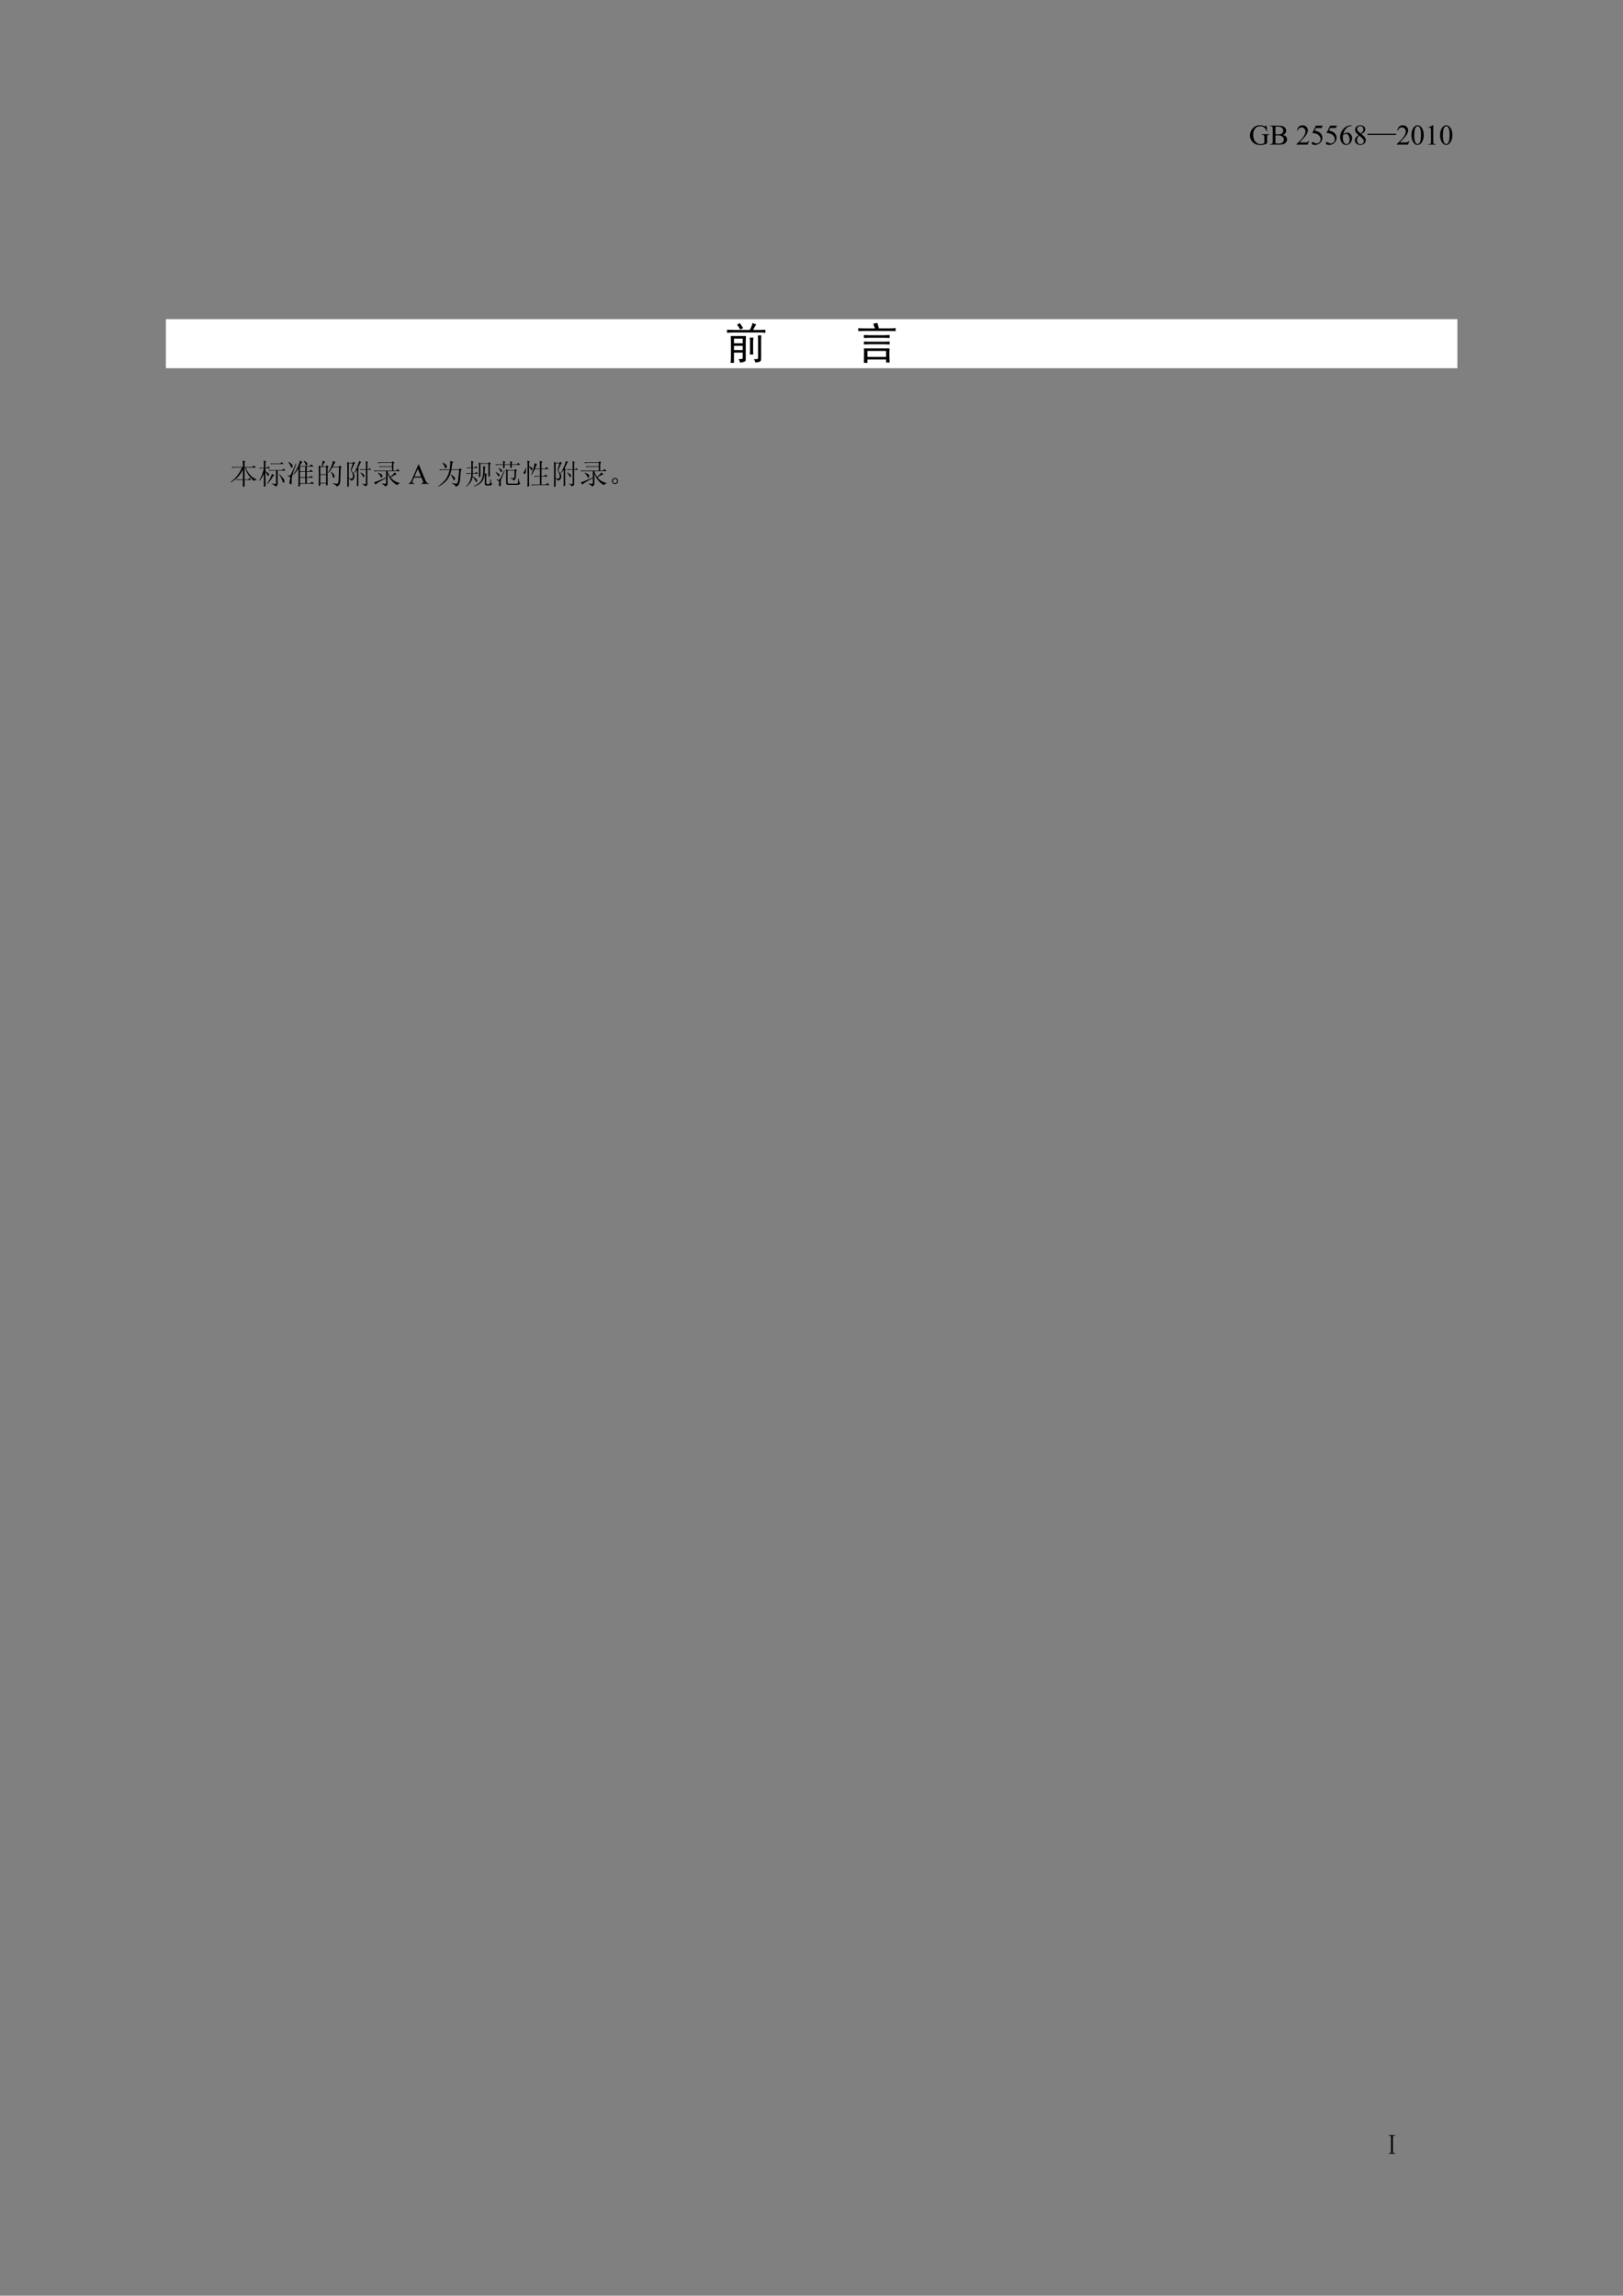 <?xml version="1.0" encoding="UTF-8"?>
<svg xmlns="http://www.w3.org/2000/svg" xmlns:xlink="http://www.w3.org/1999/xlink" width="595.22pt" height="842pt" viewBox="0 0 595.22 842" version="1.1">
<rect x="0" y="0" width="595.22" height="842" fill="#808080" stroke="none"/>
<defs>
<g>
<symbol overflow="visible" id="glyph0-0">
<path style="stroke:none;" d="M 1.453 0 L 1.453 -6.562 L 6.703 -6.562 L 6.703 0 Z M 1.625 -0.172 L 6.547 -0.172 L 6.547 -6.406 L 1.625 -6.406 Z M 1.625 -0.172 "/>
</symbol>
<symbol overflow="visible" id="glyph0-1">
<path style="stroke:none;" d="M 6.438 -7.109 L 6.625 -4.922 L 6.438 -4.922 C 6.258 -5.461 6.031 -5.875 5.75 -6.156 C 5.332 -6.551 4.797 -6.75 4.141 -6.75 C 3.254 -6.75 2.582 -6.398 2.125 -5.703 C 1.738 -5.109 1.547 -4.406 1.547 -3.594 C 1.547 -2.926 1.672 -2.316 1.922 -1.766 C 2.18 -1.223 2.52 -0.82 2.938 -0.562 C 3.352 -0.312 3.781 -0.188 4.219 -0.188 C 4.477 -0.188 4.727 -0.219 4.969 -0.281 C 5.207 -0.352 5.438 -0.453 5.656 -0.578 L 5.656 -2.578 C 5.656 -2.93 5.629 -3.16 5.578 -3.266 C 5.523 -3.379 5.441 -3.461 5.328 -3.516 C 5.211 -3.566 5.02 -3.594 4.75 -3.594 L 4.75 -3.797 L 7.438 -3.797 L 7.438 -3.594 L 7.312 -3.594 C 7.039 -3.594 6.852 -3.504 6.75 -3.328 C 6.688 -3.203 6.656 -2.953 6.656 -2.578 L 6.656 -0.453 C 6.258 -0.242 5.867 -0.094 5.484 0 C 5.109 0.102 4.688 0.156 4.219 0.156 C 2.875 0.156 1.852 -0.273 1.156 -1.141 C 0.633 -1.785 0.375 -2.531 0.375 -3.375 C 0.375 -3.977 0.52 -4.562 0.812 -5.125 C 1.156 -5.789 1.633 -6.305 2.25 -6.672 C 2.758 -6.961 3.359 -7.109 4.047 -7.109 C 4.305 -7.109 4.535 -7.086 4.734 -7.047 C 4.941 -7.004 5.238 -6.914 5.625 -6.781 C 5.812 -6.707 5.938 -6.672 6 -6.672 C 6.062 -6.672 6.113 -6.695 6.156 -6.75 C 6.207 -6.812 6.238 -6.93 6.25 -7.109 Z M 6.438 -7.109 "/>
</symbol>
<symbol overflow="visible" id="glyph0-2">
<path style="stroke:none;" d="M 4.844 -3.547 C 5.332 -3.441 5.695 -3.281 5.938 -3.062 C 6.258 -2.738 6.422 -2.352 6.422 -1.906 C 6.422 -1.562 6.312 -1.227 6.094 -0.906 C 5.875 -0.594 5.57 -0.363 5.188 -0.219 C 4.812 -0.07 4.234 0 3.453 0 L 0.172 0 L 0.172 -0.188 L 0.438 -0.188 C 0.727 -0.188 0.938 -0.281 1.062 -0.469 C 1.133 -0.582 1.172 -0.836 1.172 -1.234 L 1.172 -5.719 C 1.172 -6.156 1.125 -6.426 1.031 -6.531 C 0.895 -6.688 0.695 -6.766 0.438 -6.766 L 0.172 -6.766 L 0.172 -6.953 L 3.172 -6.953 C 3.734 -6.953 4.188 -6.91 4.531 -6.828 C 5.039 -6.703 5.43 -6.484 5.703 -6.172 C 5.973 -5.859 6.109 -5.5 6.109 -5.094 C 6.109 -4.75 6 -4.438 5.781 -4.156 C 5.57 -3.883 5.258 -3.68 4.844 -3.547 Z M 2.156 -3.828 C 2.289 -3.797 2.438 -3.773 2.594 -3.766 C 2.758 -3.754 2.938 -3.75 3.125 -3.75 C 3.625 -3.75 4 -3.801 4.25 -3.906 C 4.508 -4.02 4.703 -4.188 4.828 -4.406 C 4.961 -4.633 5.031 -4.879 5.031 -5.141 C 5.031 -5.547 4.863 -5.891 4.531 -6.172 C 4.207 -6.461 3.727 -6.609 3.094 -6.609 C 2.75 -6.609 2.438 -6.57 2.156 -6.5 Z M 2.156 -0.5 C 2.562 -0.406 2.957 -0.359 3.344 -0.359 C 3.957 -0.359 4.426 -0.5 4.75 -0.781 C 5.07 -1.062 5.234 -1.406 5.234 -1.812 C 5.234 -2.082 5.16 -2.344 5.016 -2.594 C 4.867 -2.844 4.629 -3.039 4.297 -3.188 C 3.961 -3.332 3.555 -3.406 3.078 -3.406 C 2.859 -3.406 2.672 -3.398 2.516 -3.391 C 2.367 -3.379 2.25 -3.367 2.156 -3.359 Z M 2.156 -0.5 "/>
</symbol>
<symbol overflow="visible" id="glyph0-3">
<path style="stroke:none;" d=""/>
</symbol>
<symbol overflow="visible" id="glyph0-4">
<path style="stroke:none;" d="M 4.812 -1.344 L 4.328 0 L 0.219 0 L 0.219 -0.188 C 1.426 -1.289 2.273 -2.191 2.766 -2.891 C 3.266 -3.586 3.516 -4.223 3.516 -4.797 C 3.516 -5.234 3.379 -5.594 3.109 -5.875 C 2.836 -6.164 2.516 -6.312 2.141 -6.312 C 1.797 -6.312 1.488 -6.211 1.219 -6.016 C 0.945 -5.816 0.742 -5.52 0.609 -5.125 L 0.422 -5.125 C 0.504 -5.758 0.723 -6.242 1.078 -6.578 C 1.43 -6.922 1.875 -7.094 2.406 -7.094 C 2.969 -7.094 3.438 -6.91 3.812 -6.547 C 4.195 -6.191 4.391 -5.766 4.391 -5.266 C 4.391 -4.922 4.305 -4.57 4.141 -4.219 C 3.891 -3.664 3.477 -3.078 2.906 -2.453 C 2.062 -1.523 1.531 -0.969 1.312 -0.781 L 3.125 -0.781 C 3.5 -0.781 3.758 -0.789 3.906 -0.812 C 4.051 -0.844 4.18 -0.898 4.297 -0.984 C 4.422 -1.066 4.531 -1.188 4.625 -1.344 Z M 4.812 -1.344 "/>
</symbol>
<symbol overflow="visible" id="glyph0-5">
<path style="stroke:none;" d="M 4.562 -6.953 L 4.156 -6.078 L 2.062 -6.078 L 1.609 -5.141 C 2.516 -5.016 3.234 -4.68 3.766 -4.141 C 4.211 -3.672 4.438 -3.125 4.438 -2.5 C 4.438 -2.133 4.363 -1.797 4.219 -1.484 C 4.07 -1.172 3.883 -0.906 3.656 -0.688 C 3.438 -0.469 3.188 -0.289 2.906 -0.156 C 2.508 0.031 2.109 0.125 1.703 0.125 C 1.285 0.125 0.977 0.055 0.781 -0.078 C 0.594 -0.223 0.5 -0.383 0.5 -0.562 C 0.5 -0.656 0.535 -0.738 0.609 -0.812 C 0.691 -0.883 0.797 -0.922 0.922 -0.922 C 1.004 -0.922 1.078 -0.906 1.141 -0.875 C 1.211 -0.852 1.328 -0.785 1.484 -0.672 C 1.742 -0.492 2.004 -0.406 2.266 -0.406 C 2.672 -0.406 3.023 -0.555 3.328 -0.859 C 3.629 -1.16 3.781 -1.531 3.781 -1.969 C 3.781 -2.383 3.645 -2.773 3.375 -3.141 C 3.102 -3.504 2.727 -3.785 2.25 -3.984 C 1.883 -4.141 1.379 -4.227 0.734 -4.25 L 2.062 -6.953 Z M 4.562 -6.953 "/>
</symbol>
<symbol overflow="visible" id="glyph0-6">
<path style="stroke:none;" d="M 4.703 -7.094 L 4.703 -6.906 C 4.254 -6.863 3.883 -6.773 3.594 -6.641 C 3.312 -6.504 3.031 -6.297 2.75 -6.016 C 2.477 -5.742 2.25 -5.438 2.062 -5.094 C 1.883 -4.75 1.734 -4.344 1.609 -3.875 C 2.098 -4.219 2.594 -4.391 3.094 -4.391 C 3.562 -4.391 3.969 -4.195 4.312 -3.812 C 4.664 -3.426 4.844 -2.938 4.844 -2.344 C 4.844 -1.758 4.664 -1.227 4.312 -0.75 C 3.895 -0.164 3.336 0.125 2.641 0.125 C 2.16 0.125 1.754 -0.031 1.422 -0.344 C 0.773 -0.957 0.453 -1.754 0.453 -2.734 C 0.453 -3.348 0.578 -3.938 0.828 -4.5 C 1.078 -5.062 1.43 -5.555 1.891 -5.984 C 2.359 -6.422 2.801 -6.711 3.219 -6.859 C 3.645 -7.016 4.039 -7.094 4.406 -7.094 Z M 1.516 -3.5 C 1.453 -3.039 1.422 -2.672 1.422 -2.391 C 1.422 -2.055 1.484 -1.695 1.609 -1.312 C 1.734 -0.938 1.91 -0.633 2.141 -0.406 C 2.316 -0.25 2.531 -0.172 2.781 -0.172 C 3.082 -0.172 3.348 -0.305 3.578 -0.578 C 3.816 -0.859 3.938 -1.258 3.938 -1.781 C 3.938 -2.363 3.816 -2.867 3.578 -3.297 C 3.348 -3.723 3.02 -3.938 2.594 -3.938 C 2.469 -3.938 2.328 -3.91 2.172 -3.859 C 2.023 -3.805 1.805 -3.688 1.516 -3.5 Z M 1.516 -3.5 "/>
</symbol>
<symbol overflow="visible" id="glyph0-7">
<path style="stroke:none;" d="M 2.016 -3.5 C 1.461 -3.945 1.109 -4.305 0.953 -4.578 C 0.797 -4.859 0.719 -5.145 0.719 -5.438 C 0.719 -5.883 0.891 -6.27 1.234 -6.594 C 1.586 -6.926 2.051 -7.094 2.625 -7.094 C 3.188 -7.094 3.633 -6.941 3.969 -6.641 C 4.312 -6.336 4.484 -5.988 4.484 -5.594 C 4.484 -5.332 4.391 -5.066 4.203 -4.797 C 4.023 -4.535 3.645 -4.219 3.062 -3.844 C 3.664 -3.383 4.062 -3.02 4.25 -2.75 C 4.508 -2.406 4.641 -2.039 4.641 -1.656 C 4.641 -1.164 4.453 -0.742 4.078 -0.391 C 3.711 -0.047 3.227 0.125 2.625 0.125 C 1.957 0.125 1.441 -0.082 1.078 -0.5 C 0.785 -0.832 0.641 -1.191 0.641 -1.578 C 0.641 -1.891 0.738 -2.195 0.938 -2.5 C 1.145 -2.801 1.504 -3.133 2.016 -3.5 Z M 2.812 -4.047 C 3.227 -4.422 3.488 -4.711 3.594 -4.922 C 3.707 -5.141 3.766 -5.383 3.766 -5.656 C 3.766 -6.008 3.66 -6.285 3.453 -6.484 C 3.254 -6.691 2.984 -6.797 2.641 -6.797 C 2.285 -6.797 2 -6.691 1.781 -6.484 C 1.562 -6.285 1.453 -6.051 1.453 -5.781 C 1.453 -5.602 1.5 -5.426 1.594 -5.25 C 1.688 -5.07 1.816 -4.906 1.984 -4.75 Z M 2.25 -3.312 C 1.969 -3.07 1.758 -2.812 1.625 -2.531 C 1.488 -2.25 1.422 -1.941 1.422 -1.609 C 1.422 -1.172 1.539 -0.816 1.781 -0.547 C 2.02 -0.285 2.328 -0.156 2.703 -0.156 C 3.066 -0.156 3.359 -0.258 3.578 -0.469 C 3.805 -0.676 3.922 -0.926 3.922 -1.219 C 3.922 -1.469 3.859 -1.691 3.734 -1.891 C 3.484 -2.254 2.988 -2.727 2.25 -3.312 Z M 2.25 -3.312 "/>
</symbol>
<symbol overflow="visible" id="glyph0-8">
<path style="stroke:none;" d="M 0.375 -3.438 C 0.375 -4.227 0.492 -4.91 0.734 -5.484 C 0.973 -6.055 1.289 -6.484 1.688 -6.766 C 2 -6.984 2.316 -7.094 2.641 -7.094 C 3.18 -7.094 3.66 -6.82 4.078 -6.281 C 4.609 -5.602 4.875 -4.691 4.875 -3.547 C 4.875 -2.734 4.754 -2.047 4.516 -1.484 C 4.285 -0.922 3.988 -0.508 3.625 -0.25 C 3.27 0 2.926 0.125 2.594 0.125 C 1.926 0.125 1.375 -0.266 0.938 -1.047 C 0.562 -1.711 0.375 -2.508 0.375 -3.438 Z M 1.391 -3.312 C 1.391 -2.352 1.504 -1.57 1.734 -0.969 C 1.93 -0.457 2.223 -0.203 2.609 -0.203 C 2.797 -0.203 2.988 -0.285 3.188 -0.453 C 3.383 -0.617 3.535 -0.895 3.641 -1.281 C 3.797 -1.863 3.875 -2.691 3.875 -3.766 C 3.875 -4.555 3.789 -5.219 3.625 -5.75 C 3.5 -6.145 3.336 -6.426 3.141 -6.594 C 3.004 -6.695 2.836 -6.75 2.641 -6.75 C 2.41 -6.75 2.203 -6.645 2.016 -6.438 C 1.773 -6.156 1.609 -5.707 1.516 -5.094 C 1.43 -4.488 1.391 -3.895 1.391 -3.312 Z M 1.391 -3.312 "/>
</symbol>
<symbol overflow="visible" id="glyph0-9">
<path style="stroke:none;" d="M 1.234 -6.266 L 2.922 -7.094 L 3.094 -7.094 L 3.094 -1.219 C 3.094 -0.832 3.109 -0.594 3.141 -0.5 C 3.172 -0.406 3.238 -0.332 3.344 -0.281 C 3.445 -0.227 3.656 -0.195 3.969 -0.188 L 3.969 0 L 1.359 0 L 1.359 -0.188 C 1.68 -0.195 1.891 -0.223 1.984 -0.266 C 2.086 -0.316 2.156 -0.383 2.188 -0.469 C 2.227 -0.551 2.25 -0.801 2.25 -1.219 L 2.25 -4.984 C 2.25 -5.484 2.227 -5.805 2.188 -5.953 C 2.164 -6.055 2.125 -6.133 2.062 -6.188 C 2 -6.238 1.922 -6.266 1.828 -6.266 C 1.703 -6.266 1.531 -6.211 1.312 -6.109 Z M 1.234 -6.266 "/>
</symbol>
<symbol overflow="visible" id="glyph0-10">
<path style="stroke:none;" d="M 4.797 -2.328 L 2.109 -2.328 L 1.641 -1.234 C 1.523 -0.961 1.469 -0.758 1.469 -0.625 C 1.469 -0.52 1.516 -0.426 1.609 -0.344 C 1.711 -0.258 1.93 -0.207 2.266 -0.188 L 2.266 0 L 0.078 0 L 0.078 -0.188 C 0.367 -0.238 0.555 -0.305 0.641 -0.391 C 0.816 -0.555 1.008 -0.891 1.219 -1.391 L 3.672 -7.109 L 3.844 -7.109 L 6.266 -1.328 C 6.461 -0.859 6.641 -0.555 6.797 -0.422 C 6.961 -0.285 7.188 -0.207 7.469 -0.188 L 7.469 0 L 4.719 0 L 4.719 -0.188 C 5 -0.195 5.188 -0.242 5.281 -0.328 C 5.375 -0.41 5.422 -0.504 5.422 -0.609 C 5.422 -0.766 5.352 -1.004 5.219 -1.328 Z M 4.656 -2.703 L 3.484 -5.516 L 2.266 -2.703 Z M 4.656 -2.703 "/>
</symbol>
<symbol overflow="visible" id="glyph1-0">
<path style="stroke:none;" d=""/>
</symbol>
<symbol overflow="visible" id="glyph1-1">
<path style="stroke:none;" d="M 0 -3.984 L 0 -3.562 L 10.453 -3.562 L 10.453 -3.984 Z M 0 -3.984 "/>
</symbol>
<symbol overflow="visible" id="glyph1-2">
<path style="stroke:none;" d="M 5.578 -1.438 L 8.047 -1.438 L 7.344 -2.141 L 6.844 -1.641 L 5.578 -1.641 L 5.578 -5.984 L 5.781 -5.984 C 6.332 -3.93 7.441 -2.289 9.109 -1.062 C 9.297 -1.363 9.598 -1.516 10.016 -1.516 L 10.016 -1.641 C 8.203 -2.297 6.859 -3.742 5.984 -5.984 L 9.766 -5.984 L 8.984 -6.766 L 8.406 -6.188 L 5.578 -6.188 L 5.578 -7.875 L 5.859 -8.203 L 4.922 -8.609 C 4.953 -7.734 4.969 -6.926 4.969 -6.188 L 0.828 -6.188 L 1.156 -5.859 C 1.395 -5.941 1.664 -5.984 1.969 -5.984 L 4.594 -5.984 C 3.633 -3.691 2.254 -1.93 0.453 -0.703 L 0.5 -0.531 C 2.438 -1.539 3.926 -3.113 4.969 -5.25 L 4.969 -1.641 L 2.547 -1.641 L 2.875 -1.312 L 3.234 -1.438 L 4.969 -1.438 C 4.969 -0.945 4.953 -0.098 4.922 1.109 L 5.625 0.859 C 5.594 0.336 5.578 -0.426 5.578 -1.438 Z M 5.578 -1.438 "/>
</symbol>
<symbol overflow="visible" id="glyph1-3">
<path style="stroke:none;" d="M 7.828 -3.609 L 7.719 -3.531 C 8.375 -2.488 8.789 -1.648 8.969 -1.016 C 9.145 -0.391 9.332 -0.234 9.531 -0.547 C 9.738 -0.867 9.758 -1.191 9.594 -1.516 C 9.438 -1.848 8.848 -2.547 7.828 -3.609 Z M 4.516 -7.5 L 4.844 -7.172 L 5.203 -7.297 L 9.391 -7.297 L 8.703 -8 L 8.203 -7.5 Z M 5.094 -0.078 L 5.094 0.078 C 5.383 0.16 5.617 0.25 5.797 0.344 C 5.984 0.445 6.172 0.66 6.359 0.984 C 6.66 0.879 6.879 0.742 7.016 0.578 C 7.148 0.41 7.219 0.176 7.219 -0.125 L 7.219 -4.844 L 10.094 -4.844 L 9.359 -5.578 L 8.812 -5.047 L 3.891 -5.047 L 4.219 -4.719 L 4.594 -4.844 L 6.609 -4.844 L 6.609 -0.172 C 6.609 -0.023 6.531 0.047 6.375 0.047 C 6.227 0.047 5.801 0.004 5.094 -0.078 Z M 5.125 -3.688 C 4.688 -2.32 4.086 -1.133 3.328 -0.125 L 3.453 0 C 4.16 -0.707 4.852 -1.648 5.531 -2.828 L 5.984 -3.156 Z M 2.75 -4.391 C 3.02 -4.141 3.242 -3.789 3.422 -3.344 C 3.598 -2.895 3.77 -2.812 3.938 -3.094 C 4.102 -3.383 4.078 -3.645 3.859 -3.875 C 3.641 -4.102 3.27 -4.359 2.75 -4.641 L 2.75 -5.703 L 4.438 -5.703 L 3.734 -6.406 L 3.281 -5.906 L 2.75 -5.906 L 2.75 -7.922 L 3.031 -8.203 L 2.141 -8.609 C 2.16 -7.848 2.172 -6.945 2.172 -5.906 L 0.453 -5.906 L 0.781 -5.578 L 1.156 -5.703 L 2.172 -5.703 C 1.785 -3.984 1.211 -2.504 0.453 -1.266 L 0.578 -1.109 C 1.234 -1.93 1.766 -2.82 2.172 -3.781 C 2.172 -1.727 2.16 -0.113 2.141 1.062 L 2.797 0.828 C 2.766 0.273 2.75 -1.461 2.75 -4.391 Z M 2.75 -4.391 "/>
</symbol>
<symbol overflow="visible" id="glyph1-4">
<path style="stroke:none;" d="M 4.312 1.062 L 4.922 0.781 L 4.922 -0.047 L 10.047 -0.047 L 9.312 -0.828 L 8.703 -0.25 L 7.391 -0.25 L 7.391 -2.25 L 9.719 -2.25 L 8.984 -2.953 L 8.375 -2.469 L 7.391 -2.469 L 7.391 -4.438 L 9.688 -4.438 L 8.906 -5.203 L 8.281 -4.641 L 7.391 -4.641 L 7.391 -6.359 L 9.844 -6.359 L 9.062 -7.172 L 8.484 -6.562 L 4.797 -6.562 C 4.992 -6.914 5.16 -7.211 5.297 -7.453 C 5.43 -7.703 5.594 -7.898 5.781 -8.047 L 4.922 -8.578 C 4.836 -8.078 4.582 -7.348 4.156 -6.391 C 3.738 -5.441 3.176 -4.461 2.469 -3.453 L 2.578 -3.328 C 3.234 -4.035 3.82 -4.801 4.344 -5.625 L 4.344 -0.984 C 4.344 -0.711 4.332 -0.031 4.312 1.062 Z M 6.812 -6.359 L 6.812 -4.641 L 4.922 -4.641 L 4.922 -6.359 Z M 4.922 -4.438 L 6.812 -4.438 L 6.812 -2.469 L 4.922 -2.469 Z M 4.922 -2.25 L 6.812 -2.25 L 6.812 -0.25 L 4.922 -0.25 Z M 6.312 -8.406 C 6.664 -7.832 6.883 -7.391 6.969 -7.078 C 7.051 -6.766 7.164 -6.645 7.312 -6.719 C 7.469 -6.801 7.57 -6.988 7.625 -7.281 C 7.688 -7.57 7.289 -7.988 6.438 -8.531 Z M 0.734 -8.125 L 0.609 -8 C 1.109 -7.289 1.406 -6.75 1.5 -6.375 C 1.594 -6.008 1.727 -5.875 1.906 -5.969 C 2.082 -6.062 2.18 -6.27 2.203 -6.594 C 2.234 -6.926 1.742 -7.438 0.734 -8.125 Z M 0.406 -3.078 L 0.406 -2.875 C 0.844 -2.758 1.109 -2.641 1.203 -2.516 C 1.305 -2.398 1.336 -2.195 1.297 -1.906 C 1.254 -1.625 1.18 -1.297 1.078 -0.922 C 0.984 -0.555 0.988 -0.301 1.094 -0.156 C 1.207 -0.02 1.367 0.07 1.578 0.125 C 1.785 0.176 1.879 0.004 1.859 -0.391 C 1.848 -0.785 1.848 -1.297 1.859 -1.922 C 1.879 -2.555 2.445 -4.391 3.562 -7.422 L 3.359 -7.469 C 2.211 -4.676 1.531 -3.234 1.312 -3.141 C 1.094 -3.047 0.789 -3.023 0.406 -3.078 Z M 0.406 -3.078 "/>
</symbol>
<symbol overflow="visible" id="glyph1-5">
<path style="stroke:none;" d="M 1.844 -6.188 L 3.984 -6.188 L 3.984 -3.531 L 1.844 -3.531 Z M 1.844 -3.328 L 3.984 -3.328 L 3.984 -0.406 L 1.844 -0.406 Z M 4.516 -5.906 L 4.922 -6.188 L 4.312 -6.812 L 3.891 -6.406 L 2.547 -6.406 C 3.004 -7.352 3.375 -7.898 3.656 -8.047 L 2.75 -8.531 C 2.719 -8.039 2.566 -7.332 2.297 -6.406 L 1.891 -6.406 L 1.266 -6.766 C 1.297 -5.504 1.312 -4.238 1.312 -2.969 C 1.312 -1.695 1.297 -0.422 1.266 0.859 L 1.844 0.531 L 1.844 -0.203 L 3.984 -0.203 L 3.984 0.703 L 4.547 0.375 C 4.523 -0.613 4.516 -2.707 4.516 -5.906 Z M 6.516 -8.484 C 6.379 -7.805 6.176 -7.125 5.906 -6.438 C 5.633 -5.758 5.211 -4.984 4.641 -4.109 L 4.766 -4.016 C 5.305 -4.566 5.82 -5.254 6.312 -6.078 L 8.703 -6.078 C 8.641 -2.984 8.57 -1.203 8.5 -0.734 C 8.438 -0.273 8.254 -0.047 7.953 -0.047 C 7.648 -0.047 7.16 -0.113 6.484 -0.25 L 6.484 -0.047 C 7.242 0.172 7.691 0.5 7.828 0.938 C 8.211 0.801 8.492 0.648 8.672 0.484 C 8.848 0.328 8.984 0.035 9.078 -0.391 C 9.18 -0.816 9.258 -2.629 9.312 -5.828 L 9.688 -6.109 L 9.062 -6.734 L 8.609 -6.281 L 6.406 -6.281 C 6.863 -7.258 7.203 -7.816 7.422 -7.953 Z M 5.781 -4.469 L 5.703 -4.344 C 6.086 -3.82 6.328 -3.285 6.422 -2.734 C 6.516 -2.191 6.672 -2.055 6.891 -2.328 C 7.109 -2.609 7.141 -2.91 6.984 -3.234 C 6.836 -3.566 6.438 -3.977 5.781 -4.469 Z M 5.781 -4.469 "/>
</symbol>
<symbol overflow="visible" id="glyph1-6">
<path style="stroke:none;" d="M 6.031 -4.062 C 6.5 -3.594 6.801 -3.164 6.938 -2.781 C 7.07 -2.406 7.219 -2.352 7.375 -2.625 C 7.539 -2.895 7.531 -3.145 7.344 -3.375 C 7.156 -3.613 6.742 -3.883 6.109 -4.188 Z M 5.297 -5.172 L 5.625 -5.422 L 5.125 -5.703 C 5.426 -6.328 5.742 -7 6.078 -7.719 L 6.406 -7.953 L 5.625 -8.453 C 5.562 -8.098 5.332 -7.426 4.938 -6.438 C 4.539 -5.457 4.113 -4.641 3.656 -3.984 L 3.734 -3.859 C 4.004 -4.129 4.359 -4.566 4.797 -5.172 C 4.797 -1.773 4.785 0.25 4.766 0.906 L 5.328 0.609 C 5.305 0.234 5.297 -1.691 5.297 -5.172 Z M 6.734 -0.047 L 6.734 0.125 C 7.273 0.258 7.629 0.52 7.797 0.906 C 8.117 0.77 8.332 0.645 8.438 0.531 C 8.551 0.426 8.609 0.25 8.609 0 L 8.609 -5.172 L 10.047 -5.172 L 9.438 -5.781 L 9.031 -5.375 L 8.609 -5.375 L 8.609 -7.719 L 8.906 -8 L 8.047 -8.375 C 8.066 -7.551 8.078 -6.551 8.078 -5.375 L 5.859 -5.375 L 6.188 -5.047 C 6.438 -5.129 6.711 -5.172 7.016 -5.172 L 8.078 -5.172 L 8.078 -0.203 C 8.078 -0.035 8.02 0.055 7.906 0.078 C 7.801 0.109 7.41 0.066 6.734 -0.047 Z M 1.266 -3.703 C 1.266 -1.234 1.254 0.383 1.234 1.156 L 1.812 0.859 L 1.812 -1.922 C 2.27 -1.766 2.566 -1.492 2.703 -1.109 C 3.254 -1.359 3.609 -1.68 3.766 -2.078 C 3.93 -2.473 3.945 -2.875 3.812 -3.281 C 3.676 -3.688 3.32 -4.234 2.75 -4.922 L 3.781 -7.344 L 4.141 -7.594 L 3.562 -8.156 L 3.203 -7.75 L 1.844 -7.75 L 1.234 -8.125 C 1.254 -7.656 1.266 -6.18 1.266 -3.703 Z M 3.234 -7.547 L 2.5 -5.047 C 3.02 -4.172 3.301 -3.484 3.344 -2.984 C 3.383 -2.492 3.285 -2.176 3.047 -2.031 C 2.816 -1.883 2.406 -1.906 1.812 -2.094 L 1.812 -7.547 Z M 3.234 -7.547 "/>
</symbol>
<symbol overflow="visible" id="glyph1-7">
<path style="stroke:none;" d="M 8.375 -3.359 L 8.859 -3.406 L 8.156 -4.219 C 7.801 -3.707 7.254 -3.16 6.516 -2.578 C 6.191 -3.047 5.863 -3.664 5.531 -4.438 L 5.531 -4.672 L 10.016 -4.672 L 9.234 -5.453 L 8.656 -4.875 L 7.672 -4.875 L 7.672 -7.469 L 8.047 -7.75 L 7.422 -8.328 L 7.062 -7.922 L 1.812 -7.922 L 2.141 -7.594 C 2.379 -7.676 2.648 -7.719 2.953 -7.719 L 7.141 -7.719 L 7.141 -6.438 L 2.422 -6.438 L 2.75 -6.109 C 3 -6.191 3.27 -6.234 3.562 -6.234 L 7.141 -6.234 L 7.141 -4.875 L 0.453 -4.875 L 0.781 -4.547 C 1.031 -4.629 1.301 -4.672 1.594 -4.672 L 4.969 -4.672 L 4.969 -0.578 C 4.969 -0.223 4.879 -0.035 4.703 -0.016 C 4.523 -0.004 4.094 -0.039 3.406 -0.125 L 3.406 0.047 C 4.164 0.285 4.562 0.598 4.594 0.984 C 5.281 0.766 5.594 0.328 5.531 -0.328 L 5.531 -3.859 C 6.219 -1.859 7.41 -0.406 9.109 0.5 C 9.211 0.082 9.516 -0.141 10.016 -0.172 L 10.016 -0.328 C 8.586 -0.629 7.461 -1.312 6.641 -2.375 C 7.211 -2.758 7.789 -3.086 8.375 -3.359 Z M 1.969 -4.016 C 2.457 -3.523 2.789 -3.066 2.969 -2.641 C 3.145 -2.223 3.316 -2.16 3.484 -2.453 C 3.648 -2.754 3.676 -3.016 3.562 -3.234 C 3.457 -3.453 2.953 -3.754 2.047 -4.141 Z M 0.531 -0.578 L 1.109 0.25 C 1.328 0 1.754 -0.312 2.391 -0.688 C 3.035 -1.07 3.895 -1.555 4.969 -2.141 L 4.969 -2.344 C 3.656 -1.77 2.656 -1.344 1.969 -1.062 C 1.281 -0.789 0.801 -0.629 0.531 -0.578 Z M 0.531 -0.578 "/>
</symbol>
<symbol overflow="visible" id="glyph1-8">
<path style="stroke:none;" d="M 2.5 -7.797 L 2.344 -7.672 C 2.75 -7.148 3.02 -6.672 3.156 -6.234 C 3.289 -5.797 3.445 -5.645 3.625 -5.781 C 3.801 -5.914 3.895 -6.145 3.906 -6.469 C 3.926 -6.801 3.457 -7.242 2.5 -7.797 Z M 5.203 -8.484 C 5.203 -7.316 5.125 -6.254 4.969 -5.297 L 1.156 -5.297 L 1.484 -4.969 C 1.723 -5.051 1.992 -5.094 2.297 -5.094 L 4.922 -5.094 C 4.648 -3.719 4.164 -2.57 3.469 -1.656 C 2.77 -0.738 1.875 0.086 0.781 0.828 L 0.859 0.984 C 1.734 0.578 2.641 -0.082 3.578 -1 C 4.523 -1.914 5.191 -3.281 5.578 -5.094 L 8.453 -5.094 C 8.203 -2.32 8.008 -0.785 7.875 -0.484 C 7.738 -0.191 7.52 -0.051 7.219 -0.062 C 6.914 -0.07 6.453 -0.16 5.828 -0.328 L 5.781 -0.125 C 6.633 0.145 7.086 0.531 7.141 1.031 C 7.523 0.945 7.832 0.781 8.062 0.531 C 8.289 0.289 8.473 -0.07 8.609 -0.562 C 8.742 -1.062 8.895 -2.5 9.062 -4.875 L 9.438 -5.125 L 8.703 -5.75 L 8.375 -5.297 L 5.625 -5.297 C 5.727 -6.086 5.82 -6.863 5.906 -7.625 L 6.359 -8 Z M 5.453 -3.453 L 5.375 -3.281 C 5.781 -2.758 6.055 -2.281 6.203 -1.844 C 6.359 -1.406 6.52 -1.25 6.688 -1.375 C 6.852 -1.5 6.941 -1.703 6.953 -1.984 C 6.961 -2.273 6.461 -2.766 5.453 -3.453 Z M 5.453 -3.453 "/>
</symbol>
<symbol overflow="visible" id="glyph1-9">
<path style="stroke:none;" d="M 2.375 -8.484 C 2.406 -7.828 2.422 -7.008 2.422 -6.031 L 0.734 -6.031 L 1.062 -5.703 C 1.312 -5.785 1.586 -5.828 1.891 -5.828 L 2.422 -5.828 L 2.422 -3.938 L 0.5 -3.938 L 0.828 -3.609 C 1.066 -3.691 1.336 -3.734 1.641 -3.734 L 2.422 -3.734 C 2.391 -2.723 2.223 -1.859 1.922 -1.141 C 1.629 -0.43 1.141 0.234 0.453 0.859 L 0.578 0.984 C 1.316 0.41 1.863 -0.16 2.219 -0.734 C 2.57 -1.305 2.773 -1.922 2.828 -2.578 C 3.379 -2.035 3.754 -1.535 3.953 -1.078 C 4.16 -0.629 4.332 -0.535 4.469 -0.797 C 4.602 -1.055 4.594 -1.316 4.438 -1.578 C 4.289 -1.836 3.77 -2.227 2.875 -2.75 C 2.926 -3.156 2.953 -3.484 2.953 -3.734 L 4.875 -3.734 L 4.219 -4.391 L 3.781 -3.938 L 2.953 -3.938 L 2.953 -5.828 L 4.766 -5.828 L 4.109 -6.484 L 3.656 -6.031 L 2.953 -6.031 L 2.953 -7.797 L 3.281 -8.078 Z M 9.188 -7.141 L 9.594 -7.422 L 8.938 -8 L 8.578 -7.594 L 5.781 -7.594 L 5.172 -7.922 C 5.191 -7.016 5.203 -6.066 5.203 -5.078 C 5.203 -4.098 5.191 -3.195 5.172 -2.375 L 5.75 -2.703 L 5.75 -7.391 L 8.656 -7.391 L 8.656 -2.578 L 9.234 -2.906 C 9.203 -3.508 9.188 -4.922 9.188 -7.141 Z M 6.766 -6.609 C 6.797 -5.348 6.77 -4.32 6.688 -3.531 C 6.602 -2.738 6.43 -2.066 6.172 -1.516 C 5.91 -0.973 5.52 -0.508 5 -0.125 C 4.477 0.258 3.922 0.578 3.328 0.828 L 3.359 0.984 C 4.148 0.734 4.812 0.422 5.344 0.047 C 5.883 -0.316 6.297 -0.754 6.578 -1.266 C 6.867 -1.785 7.066 -2.406 7.172 -3.125 C 7.285 -3.852 7.359 -4.766 7.391 -5.859 L 7.672 -6.156 Z M 7.344 -0.203 C 7.344 0.316 7.578 0.578 8.047 0.578 L 9.234 0.578 C 9.555 0.578 9.828 0.398 10.047 0.047 C 9.805 -0.098 9.664 -0.332 9.625 -0.656 C 9.582 -0.988 9.562 -1.344 9.562 -1.719 L 9.359 -1.719 C 9.359 -1.363 9.336 -0.973 9.297 -0.547 C 9.254 -0.129 9.109 0.078 8.859 0.078 L 8.375 0.078 C 8.039 0.078 7.875 -0.039 7.875 -0.281 L 7.875 -3.203 L 8.203 -3.453 L 7.297 -3.984 C 7.328 -3.566 7.344 -3.031 7.344 -2.375 Z M 7.344 -0.203 "/>
</symbol>
<symbol overflow="visible" id="glyph1-10">
<path style="stroke:none;" d="M 4.672 -4.016 L 4.672 -0.531 C 4.672 0.07 4.945 0.375 5.5 0.375 L 8.578 0.375 C 8.898 0.375 9.148 0.344 9.328 0.281 C 9.504 0.227 9.691 0.066 9.891 -0.203 C 9.691 -0.316 9.547 -0.492 9.453 -0.734 C 9.359 -0.984 9.312 -1.379 9.312 -1.922 L 9.109 -1.922 C 9.078 -1.297 9.047 -0.836 9.016 -0.547 C 8.992 -0.266 8.891 -0.109 8.703 -0.078 L 5.75 -0.078 C 5.383 -0.078 5.203 -0.242 5.203 -0.578 L 5.203 -4.844 L 7.75 -4.844 C 7.75 -3.719 7.727 -2.977 7.688 -2.625 C 7.645 -2.27 7.535 -2.082 7.359 -2.062 C 7.18 -2.051 6.848 -2.102 6.359 -2.219 L 6.312 -2.047 C 6.914 -1.828 7.273 -1.555 7.391 -1.234 C 7.68 -1.398 7.891 -1.562 8.016 -1.719 C 8.141 -1.883 8.211 -2.145 8.234 -2.5 C 8.266 -2.852 8.297 -3.551 8.328 -4.594 L 8.656 -4.844 L 8.047 -5.453 L 7.625 -5.047 L 5.297 -5.047 L 4.641 -5.422 C 4.66 -4.785 4.672 -4.316 4.672 -4.016 Z M 1.156 -1.641 L 1.109 -1.484 C 1.734 -1.285 2.062 -1.035 2.094 -0.734 C 2.125 -0.43 2.098 -0.133 2.016 0.156 C 1.93 0.457 2.039 0.676 2.344 0.812 C 2.645 0.957 2.773 0.797 2.734 0.328 C 2.691 -0.141 2.676 -0.52 2.688 -0.812 C 2.695 -1.113 2.773 -1.457 2.922 -1.844 C 3.078 -2.227 3.5 -3.254 4.188 -4.922 L 4.016 -5 C 3.141 -3.145 2.613 -2.094 2.438 -1.844 C 2.258 -1.602 2.094 -1.488 1.938 -1.5 C 1.789 -1.508 1.531 -1.555 1.156 -1.641 Z M 0.828 -4.188 C 1.234 -3.801 1.508 -3.422 1.656 -3.047 C 1.812 -2.68 1.969 -2.633 2.125 -2.906 C 2.289 -3.188 2.266 -3.426 2.047 -3.625 C 1.828 -3.832 1.445 -4.062 0.906 -4.312 Z M 1.812 -5.781 C 2.219 -5.344 2.488 -4.945 2.625 -4.594 C 2.758 -4.238 2.898 -4.172 3.047 -4.391 C 3.203 -4.609 3.223 -4.828 3.109 -5.047 C 3.004 -5.266 2.598 -5.535 1.891 -5.859 Z M 3.562 -5.656 L 4.109 -5.859 L 4.109 -6.969 L 6.188 -6.969 L 6.188 -5.75 L 6.734 -5.984 L 6.734 -6.969 L 9.844 -6.969 L 9.109 -7.719 L 8.578 -7.172 L 6.734 -7.172 L 6.734 -7.719 L 7.016 -8 L 6.156 -8.375 C 6.176 -7.988 6.188 -7.586 6.188 -7.172 L 4.109 -7.172 L 4.109 -7.828 L 4.391 -8.125 L 3.531 -8.453 C 3.551 -8.035 3.562 -7.609 3.562 -7.172 L 0.656 -7.172 L 0.984 -6.844 C 1.234 -6.926 1.508 -6.969 1.812 -6.969 L 3.562 -6.969 Z M 3.562 -5.656 "/>
</symbol>
<symbol overflow="visible" id="glyph1-11">
<path style="stroke:none;" d="M 6.562 -5.625 L 4.766 -5.625 C 5.086 -6.582 5.359 -7.086 5.578 -7.141 L 4.547 -7.625 C 4.578 -7.301 4.461 -6.66 4.203 -5.703 C 3.941 -4.742 3.66 -3.953 3.359 -3.328 L 3.484 -3.234 C 3.973 -3.973 4.367 -4.703 4.672 -5.422 L 6.562 -5.422 L 6.562 -2.875 L 4.391 -2.875 L 4.719 -2.547 C 4.969 -2.629 5.238 -2.672 5.531 -2.672 L 6.562 -2.672 L 6.562 0.25 L 3.328 0.25 L 3.656 0.578 C 3.895 0.492 4.164 0.453 4.469 0.453 L 10.047 0.453 L 9.359 -0.328 L 8.734 0.25 L 7.141 0.25 L 7.141 -2.672 L 9.391 -2.672 L 8.656 -3.453 L 8.078 -2.875 L 7.141 -2.875 L 7.141 -5.422 L 9.719 -5.422 L 9.031 -6.188 L 8.484 -5.625 L 7.141 -5.625 L 7.141 -7.75 L 7.547 -8.078 L 6.516 -8.484 C 6.547 -8.047 6.562 -7.094 6.562 -5.625 Z M 1.438 -5.906 L 1.266 -5.906 C 1.211 -5.332 1.062 -4.891 0.812 -4.578 C 0.57 -4.266 0.5 -4.023 0.594 -3.859 C 0.688 -3.691 0.816 -3.633 0.984 -3.688 C 1.148 -3.75 1.281 -3.926 1.375 -4.219 C 1.469 -4.52 1.488 -5.082 1.438 -5.906 Z M 2.578 -6.438 L 2.578 -7.828 L 2.953 -8.125 L 1.969 -8.578 C 2 -7.922 2.016 -7.359 2.016 -6.891 L 2.016 -1.109 C 2.016 -0.484 2 0.238 1.969 1.062 L 2.625 0.828 C 2.594 0.223 2.578 -0.312 2.578 -0.781 L 2.578 -6.281 C 2.879 -5.945 3.082 -5.645 3.188 -5.375 C 3.301 -5.102 3.426 -4.977 3.562 -5 C 3.707 -5.031 3.789 -5.16 3.812 -5.391 C 3.844 -5.629 3.754 -5.828 3.547 -5.984 C 3.336 -6.148 3.016 -6.301 2.578 -6.438 Z M 2.578 -6.438 "/>
</symbol>
<symbol overflow="visible" id="glyph1-12">
<path style="stroke:none;" d="M 3.625 -1.516 C 3.531 -1.785 3.336 -1.973 3.047 -2.078 C 2.766 -2.191 2.488 -2.203 2.219 -2.109 C 1.945 -2.016 1.75 -1.863 1.625 -1.656 C 1.5 -1.457 1.441 -1.227 1.453 -0.969 C 1.473 -0.707 1.594 -0.469 1.812 -0.25 C 2.031 -0.031 2.273 0.078 2.547 0.078 C 2.816 0.078 3.051 0.008 3.25 -0.125 C 3.457 -0.258 3.598 -0.457 3.672 -0.719 C 3.742 -0.977 3.727 -1.242 3.625 -1.516 Z M 3.016 -0.359 C 2.754 -0.203 2.488 -0.195 2.219 -0.344 C 1.945 -0.5 1.812 -0.727 1.812 -1.031 C 1.812 -1.332 1.93 -1.562 2.172 -1.719 C 2.422 -1.883 2.68 -1.898 2.953 -1.766 C 3.223 -1.629 3.363 -1.398 3.375 -1.078 C 3.395 -0.766 3.273 -0.523 3.016 -0.359 Z M 3.016 -0.359 "/>
</symbol>
<symbol overflow="visible" id="glyph2-0">
<path style="stroke:none;" d=""/>
</symbol>
<symbol overflow="visible" id="glyph2-1">
<path style="stroke:none;" d=""/>
</symbol>
<symbol overflow="visible" id="glyph3-0">
<path style="stroke:none;" d=""/>
</symbol>
<symbol overflow="visible" id="glyph3-1">
<path style="stroke:none;" d="M 4.859 -5.984 L 4.859 -0.391 C 4.828 -0.078 5.117 0.062 5.734 0.031 L 5.734 0.219 L 3.266 0.219 L 3.266 0.031 C 3.898 0.062 4.195 -0.078 4.156 -0.391 L 4.156 -5.984 C 4.156 -6.285 3.859 -6.438 3.266 -6.438 L 3.266 -6.609 L 5.734 -6.609 L 5.734 -6.438 C 5.117 -6.438 4.828 -6.285 4.859 -5.984 Z M 4.859 -5.984 "/>
</symbol>
<symbol overflow="visible" id="glyph4-0">
<path style="stroke:none;" d="M 1.25 0 L 1.25 -5.625 L 5.75 -5.625 L 5.75 0 Z M 1.391 -0.141 L 5.609 -0.141 L 5.609 -5.484 L 1.391 -5.484 Z M 1.391 -0.141 "/>
</symbol>
<symbol overflow="visible" id="glyph4-1">
<path style="stroke:none;" d=""/>
</symbol>
<symbol overflow="visible" id="glyph5-0">
<path style="stroke:none;" d=""/>
</symbol>
<symbol overflow="visible" id="glyph5-1">
<path style="stroke:none;" d="M 10.578 -3.062 C 10.578 -2.438 10.598 -1.895 10.641 -1.438 L 9.391 -1.438 C 9.43 -2.02 9.453 -2.539 9.453 -3 L 9.453 -5.875 C 9.453 -6.539 9.41 -7.125 9.328 -7.625 L 10.703 -7.625 C 10.617 -7.125 10.578 -6.539 10.578 -5.875 Z M 11.391 1.5 C 11.266 1 11.098 0.582 10.891 0.25 C 11.555 0.289 11.973 0.289 12.141 0.25 C 12.305 0.207 12.391 0 12.391 -0.375 L 12.391 -6.812 C 12.391 -7.312 12.367 -7.859 12.328 -8.453 L 13.578 -8.453 C 13.535 -7.898 13.516 -7.352 13.516 -6.812 L 13.516 0.062 C 13.516 0.602 13.391 0.957 13.141 1.125 C 12.891 1.289 12.305 1.414 11.391 1.5 Z M 10.391 -13.016 C 10.805 -12.766 11.266 -12.578 11.766 -12.453 C 11.598 -12.285 11.422 -12.035 11.234 -11.703 C 11.047 -11.367 10.828 -10.953 10.578 -10.453 L 13.203 -10.453 C 13.785 -10.453 14.41 -10.473 15.078 -10.516 L 15.078 -9.391 C 14.453 -9.473 13.766 -9.516 13.016 -9.516 L 3.625 -9.516 C 2.582 -9.516 1.707 -9.473 1 -9.391 L 1 -10.516 C 1.832 -10.473 2.707 -10.453 3.625 -10.453 L 9.391 -10.453 C 9.973 -11.703 10.305 -12.555 10.391 -13.016 Z M 6.938 -11.141 C 6.562 -10.973 6.188 -10.785 5.812 -10.578 C 5.688 -10.953 5.312 -11.555 4.688 -12.391 C 5.062 -12.555 5.395 -12.742 5.688 -12.953 C 6.227 -12.203 6.645 -11.598 6.938 -11.141 Z M 3.562 -4.625 L 3.562 -3.062 L 6.75 -3.062 L 6.75 -4.625 Z M 5.812 1.562 C 5.688 1.102 5.52 0.664 5.312 0.25 C 5.852 0.25 6.227 0.238 6.438 0.219 C 6.645 0.195 6.75 0.039 6.75 -0.25 L 6.75 -2.125 L 3.562 -2.125 L 3.562 1.625 L 2.312 1.625 C 2.395 0.875 2.438 0.039 2.438 -0.875 L 2.438 -5.812 C 2.438 -6.645 2.414 -7.441 2.375 -8.203 L 7.938 -8.203 C 7.895 -7.484 7.875 -6.707 7.875 -5.875 L 7.875 0.375 C 7.875 0.789 7.719 1.062 7.406 1.188 C 7.094 1.312 6.562 1.438 5.812 1.562 Z M 3.562 -7.25 L 3.562 -5.562 L 6.75 -5.562 L 6.75 -7.25 Z M 3.562 -7.25 "/>
</symbol>
<symbol overflow="visible" id="glyph5-2">
<path style="stroke:none;" d=""/>
</symbol>
<symbol overflow="visible" id="glyph5-3">
<path style="stroke:none;" d="M 6.625 -12.703 C 7 -12.828 7.504 -12.93 8.141 -13.016 C 8.305 -12.43 8.492 -11.766 8.703 -11.016 L 12.516 -11.016 C 13.223 -11.016 13.992 -11.055 14.828 -11.141 L 14.828 -10.016 C 13.992 -10.055 13.223 -10.078 12.516 -10.078 L 3.438 -10.078 C 2.77 -10.078 2 -10.055 1.125 -10.016 L 1.125 -11.078 C 2 -11.035 2.77 -11.016 3.438 -11.016 L 7.25 -11.016 C 7.082 -11.516 6.875 -12.078 6.625 -12.703 Z M 3.188 -8.578 C 3.938 -8.535 4.582 -8.516 5.125 -8.516 L 10.703 -8.516 C 11.242 -8.516 11.891 -8.535 12.641 -8.578 L 12.641 -7.5 C 11.93 -7.539 11.285 -7.562 10.703 -7.562 L 5.125 -7.562 C 4.582 -7.562 3.938 -7.539 3.188 -7.5 Z M 3.188 -6.188 C 4.062 -6.145 4.812 -6.125 5.438 -6.125 L 10.703 -6.125 C 11.285 -6.125 11.93 -6.145 12.641 -6.188 L 12.641 -5.125 C 11.93 -5.164 11.266 -5.188 10.641 -5.188 L 5.438 -5.188 C 4.812 -5.188 4.062 -5.164 3.188 -5.125 Z M 4.5 -2.75 L 4.5 -0.562 L 11.328 -0.562 L 11.328 -2.75 Z M 3.188 -3.688 L 12.641 -3.688 C 12.555 -2.895 12.523 -2.051 12.547 -1.156 C 12.566 -0.258 12.598 0.625 12.641 1.5 L 11.328 1.5 L 11.328 0.375 L 4.5 0.375 L 4.5 1.625 L 3.188 1.625 C 3.188 0.707 3.195 -0.195 3.219 -1.094 C 3.238 -1.988 3.227 -2.852 3.188 -3.688 Z M 3.188 -3.688 "/>
</symbol>
</g>
</defs>
<g id="surface1">
<g style="fill:rgb(0%,0%,0%);fill-opacity:1;">
  <use xlink:href="#glyph0-1" x="458.04" y="53.04"/>
</g>
<g style="fill:rgb(0%,0%,0%);fill-opacity:1;">
  <use xlink:href="#glyph0-2" x="465.596" y="53.04"/>
</g>
<g style="fill:rgb(0%,0%,0%);fill-opacity:1;">
  <use xlink:href="#glyph0-3" x="472.616" y="53.04"/>
  <use xlink:href="#glyph0-4" x="475.256" y="53.04"/>
  <use xlink:href="#glyph0-5" x="480.533" y="53.04"/>
</g>
<g style="fill:rgb(0%,0%,0%);fill-opacity:1;">
  <use xlink:href="#glyph0-5" x="485.747" y="53.04"/>
  <use xlink:href="#glyph0-6" x="491.025" y="53.04"/>
</g>
<g style="fill:rgb(0%,0%,0%);fill-opacity:1;">
  <use xlink:href="#glyph0-7" x="496.239" y="53.04"/>
</g>
<g style="fill:rgb(0%,0%,0%);fill-opacity:1;">
  <use xlink:href="#glyph1-1" x="501.541" y="53.04"/>
</g>
<g style="fill:rgb(0%,0%,0%);fill-opacity:1;">
  <use xlink:href="#glyph0-4" x="512.042" y="53.04"/>
  <use xlink:href="#glyph0-8" x="517.261" y="53.04"/>
</g>
<g style="fill:rgb(0%,0%,0%);fill-opacity:1;">
  <use xlink:href="#glyph0-9" x="522.544" y="53.04"/>
  <use xlink:href="#glyph0-8" x="527.763" y="53.04"/>
  <use xlink:href="#glyph0-3" x="532.983" y="53.04"/>
</g>
<g style="fill:rgb(0%,0%,0%);fill-opacity:1;">
  <use xlink:href="#glyph2-1" x="532.979" y="66.658"/>
</g>
<g style="fill:rgb(0%,0%,0%);fill-opacity:1;">
  <use xlink:href="#glyph3-1" x="505.98" y="789.72"/>
</g>
<g style="fill:rgb(0%,0%,0%);fill-opacity:1;">
  <use xlink:href="#glyph4-1" x="514.98" y="789.72"/>
</g>
<path style=" stroke:none;fill-rule:nonzero;fill:rgb(100%,100%,100%);fill-opacity:1;" d="M 60.84 135.059 L 534.48 135.059 L 534.48 117.059 L 60.84 117.059 Z M 60.84 135.059 "/>
<g style="fill:rgb(0%,0%,0%);fill-opacity:1;">
  <use xlink:href="#glyph5-1" x="265.62" y="131.46"/>
  <use xlink:href="#glyph5-2" x="281.63" y="131.46"/>
  <use xlink:href="#glyph5-2" x="289.631" y="131.46"/>
  <use xlink:href="#glyph5-2" x="297.631" y="131.46"/>
  <use xlink:href="#glyph5-2" x="305.632" y="131.46"/>
  <use xlink:href="#glyph5-3" x="313.632" y="131.46"/>
  <use xlink:href="#glyph5-2" x="329.642" y="131.46"/>
</g>
<g style="fill:rgb(0%,0%,0%);fill-opacity:1;">
  <use xlink:href="#glyph1-2" x="84.12" y="177.48"/>
  <use xlink:href="#glyph1-3" x="94.62" y="177.48"/>
  <use xlink:href="#glyph1-4" x="105.12" y="177.48"/>
  <use xlink:href="#glyph1-5" x="115.62" y="177.48"/>
  <use xlink:href="#glyph1-6" x="126.12" y="177.48"/>
  <use xlink:href="#glyph1-7" x="136.62" y="177.48"/>
</g>
<g style="fill:rgb(0%,0%,0%);fill-opacity:1;">
  <use xlink:href="#glyph0-10" x="149.756" y="177.48"/>
</g>
<g style="fill:rgb(0%,0%,0%);fill-opacity:1;">
  <use xlink:href="#glyph1-8" x="159.951" y="177.48"/>
  <use xlink:href="#glyph1-9" x="170.451" y="177.48"/>
  <use xlink:href="#glyph1-10" x="180.951" y="177.48"/>
  <use xlink:href="#glyph1-11" x="191.451" y="177.48"/>
  <use xlink:href="#glyph1-6" x="201.951" y="177.48"/>
  <use xlink:href="#glyph1-7" x="212.451" y="177.48"/>
  <use xlink:href="#glyph1-12" x="222.951" y="177.48"/>
</g>
<g style="fill:rgb(0%,0%,0%);fill-opacity:1;">
  <use xlink:href="#glyph0-3" x="233.451" y="177.48"/>
</g>
</g>
</svg>
